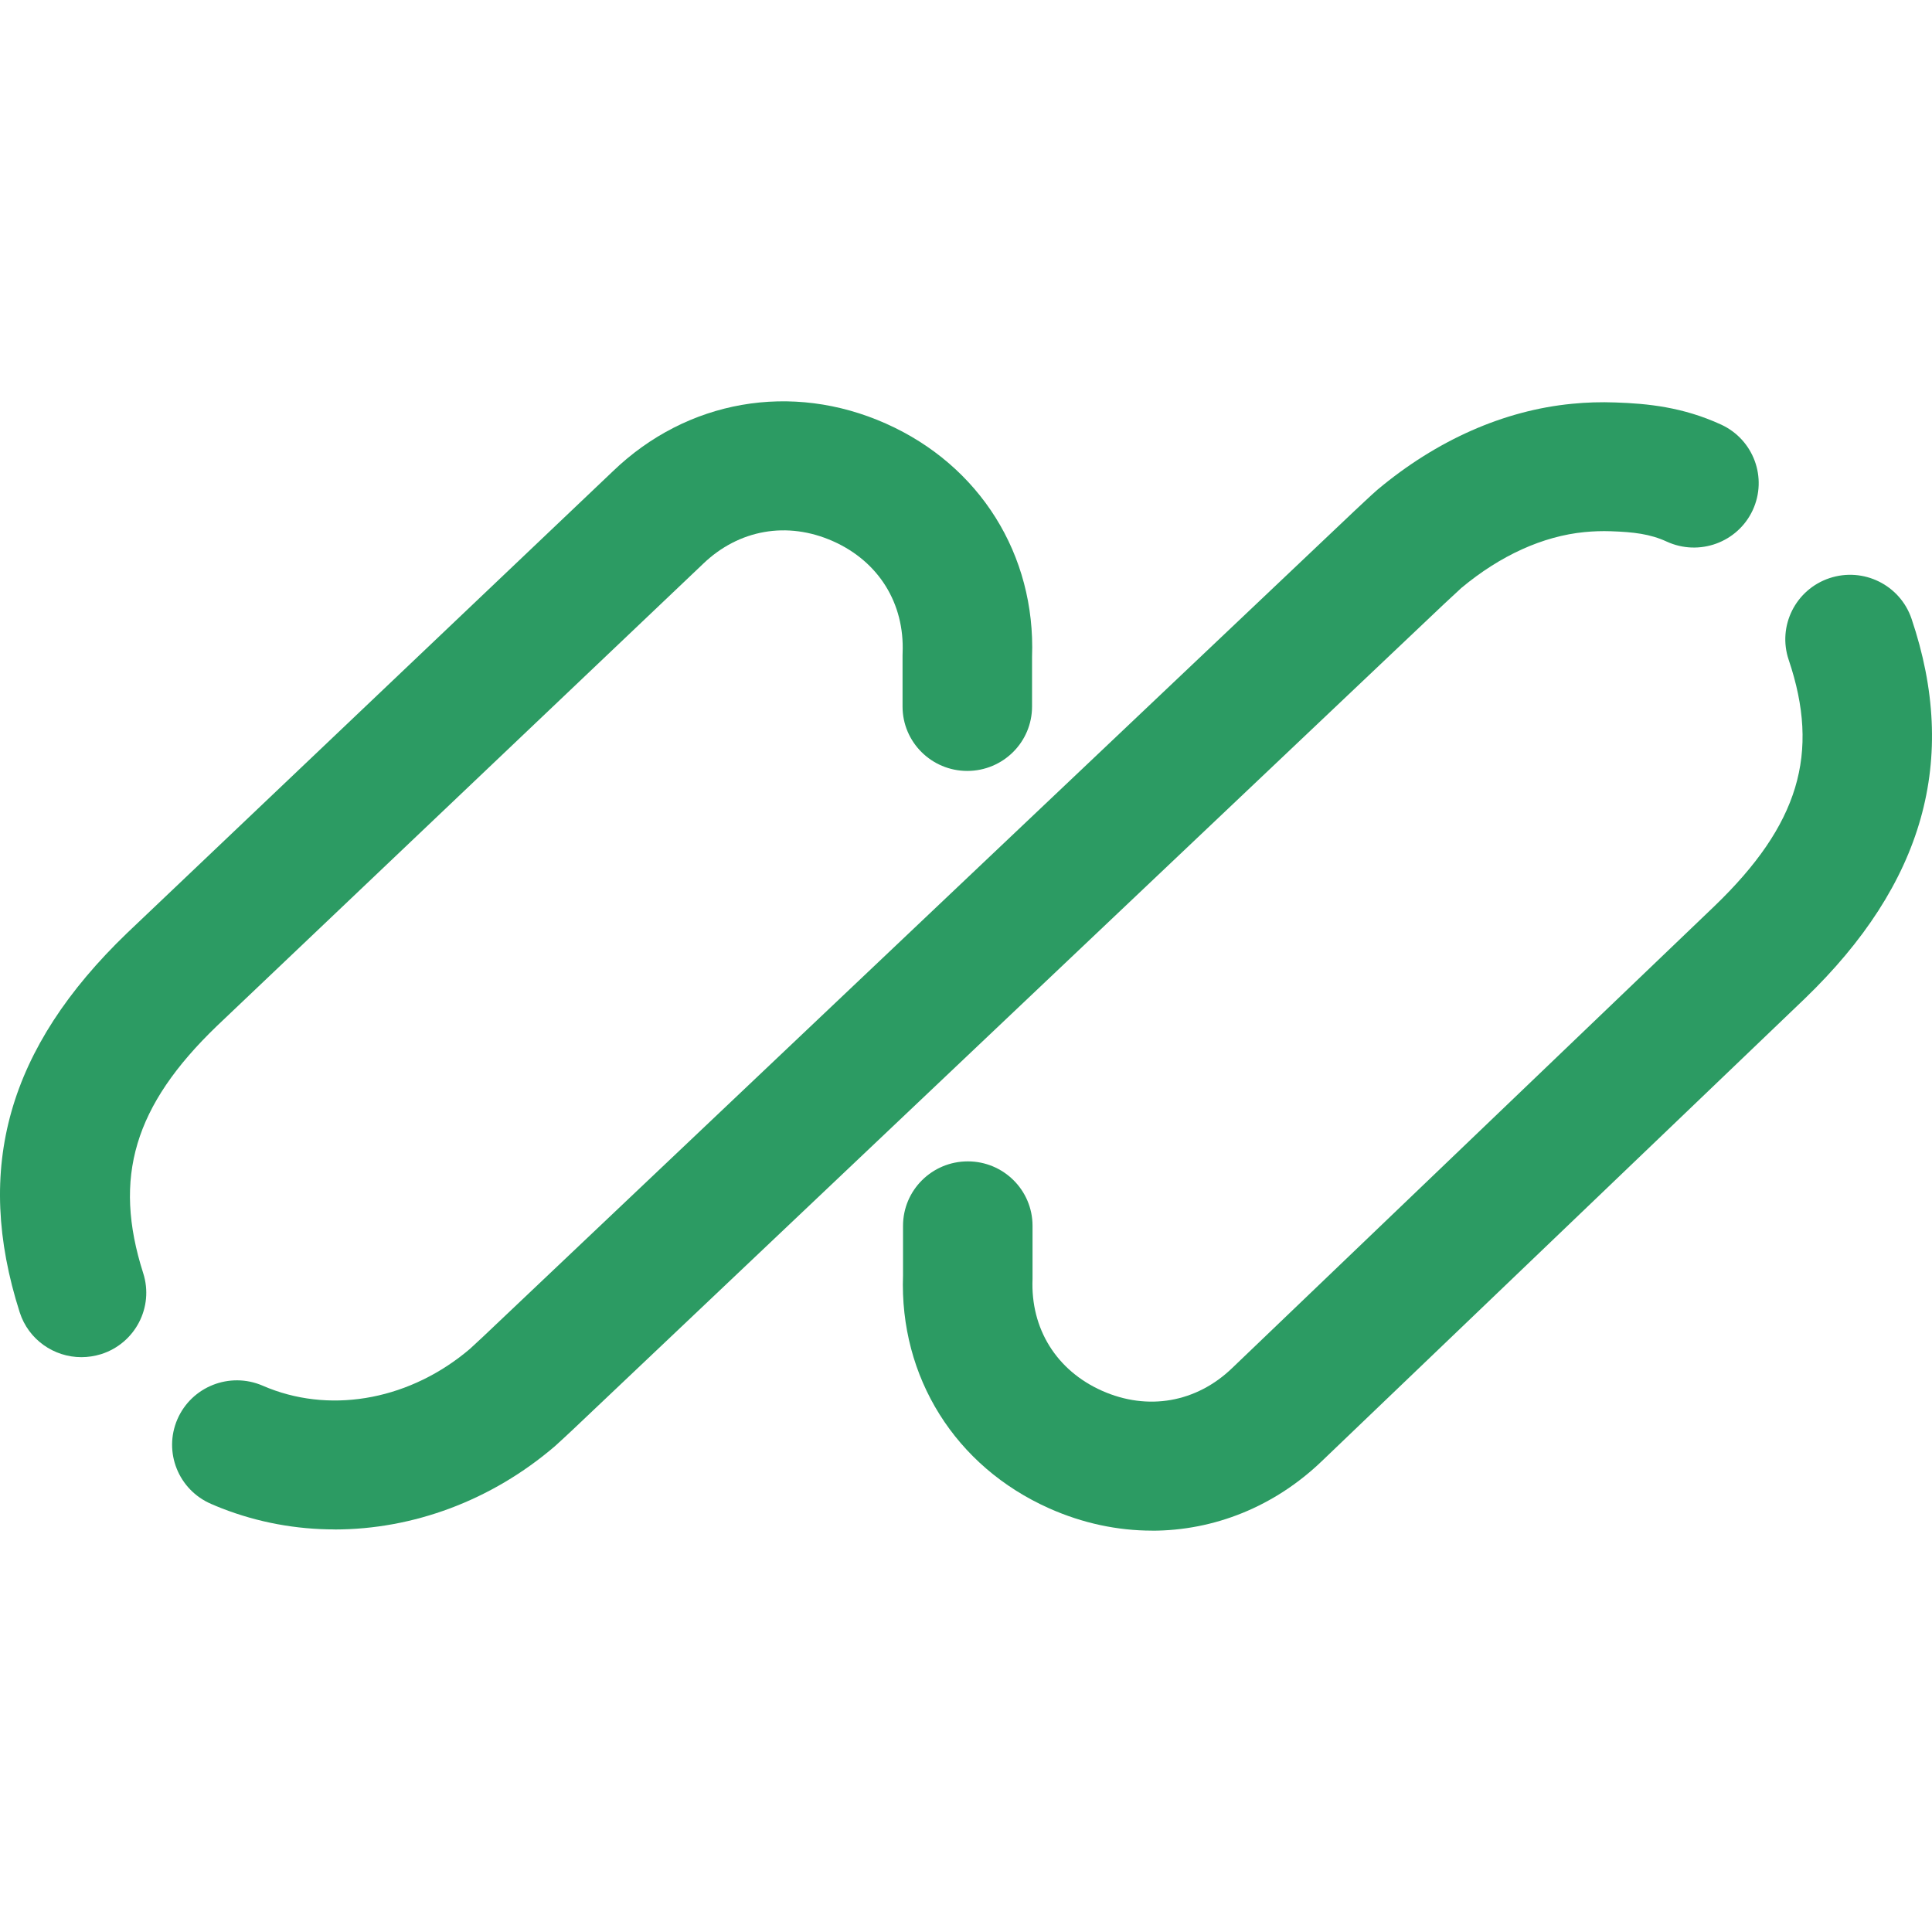 <svg width="32" height="32" viewBox="0 0 32 32" fill="none" xmlns="http://www.w3.org/2000/svg">
<path d="M1.348 22.479C0.893 22.479 0.471 22.189 0.326 21.735C-0.436 19.35 0.13 17.354 2.105 15.454L10.151 7.806C11.379 6.623 13.112 6.32 14.674 7.016C16.229 7.709 17.155 9.188 17.094 10.879V11.702C17.094 12.292 16.613 12.769 16.021 12.769C15.429 12.769 14.949 12.291 14.949 11.702V10.859C14.949 10.844 14.949 10.83 14.95 10.816C14.984 9.993 14.553 9.3 13.797 8.964C13.041 8.628 12.236 8.769 11.642 9.342C11.64 9.344 11.638 9.346 11.636 9.348L3.593 16.993C2.221 18.313 1.865 19.502 2.372 21.088C2.552 21.65 2.239 22.25 1.675 22.429C1.566 22.462 1.457 22.479 1.349 22.479H1.348Z" fill="#2C9B63"/>
<path d="M19.08 25.352C18.512 25.352 17.934 25.231 17.378 24.983C15.823 24.29 14.896 22.811 14.957 21.12V20.303C14.957 19.713 15.438 19.236 16.03 19.236C16.622 19.236 17.102 19.714 17.102 20.303V21.14C17.102 21.155 17.102 21.169 17.102 21.184C17.068 22.007 17.498 22.7 18.254 23.036C19.01 23.372 19.816 23.231 20.41 22.658L28.396 15.009C29.794 13.664 30.151 12.481 29.626 10.928C29.438 10.369 29.74 9.764 30.302 9.576C30.864 9.389 31.471 9.689 31.661 10.248C32.448 12.579 31.868 14.639 29.887 16.546L21.902 24.193C21.112 24.955 20.11 25.353 19.08 25.353V25.352Z" fill="#2C9B63"/>
<path d="M5.545 25.332C4.91 25.332 4.277 25.218 3.674 24.983C3.616 24.96 3.557 24.936 3.5 24.911C2.955 24.678 2.704 24.05 2.938 23.508C3.173 22.966 3.804 22.717 4.348 22.95C4.385 22.966 4.421 22.981 4.457 22.995C5.541 23.417 6.815 23.166 7.783 22.342C7.829 22.3 7.981 22.159 8.001 22.14L22.436 8.461C22.436 8.461 22.746 8.169 22.813 8.113C23.795 7.29 24.909 6.797 26.037 6.688C26.276 6.664 26.518 6.657 26.756 6.666C27.289 6.684 27.873 6.741 28.508 7.033C29.045 7.281 29.279 7.915 29.03 8.451C28.781 8.985 28.144 9.218 27.605 8.97C27.331 8.844 27.059 8.812 26.68 8.799C26.534 8.794 26.39 8.799 26.245 8.813C25.555 8.88 24.851 9.2 24.206 9.737C24.155 9.784 23.948 9.976 23.915 10.007L9.481 23.686C9.481 23.686 9.244 23.908 9.192 23.953C8.136 24.858 6.838 25.332 5.545 25.333V25.332Z" fill="#2C9B63"/>
</svg>
